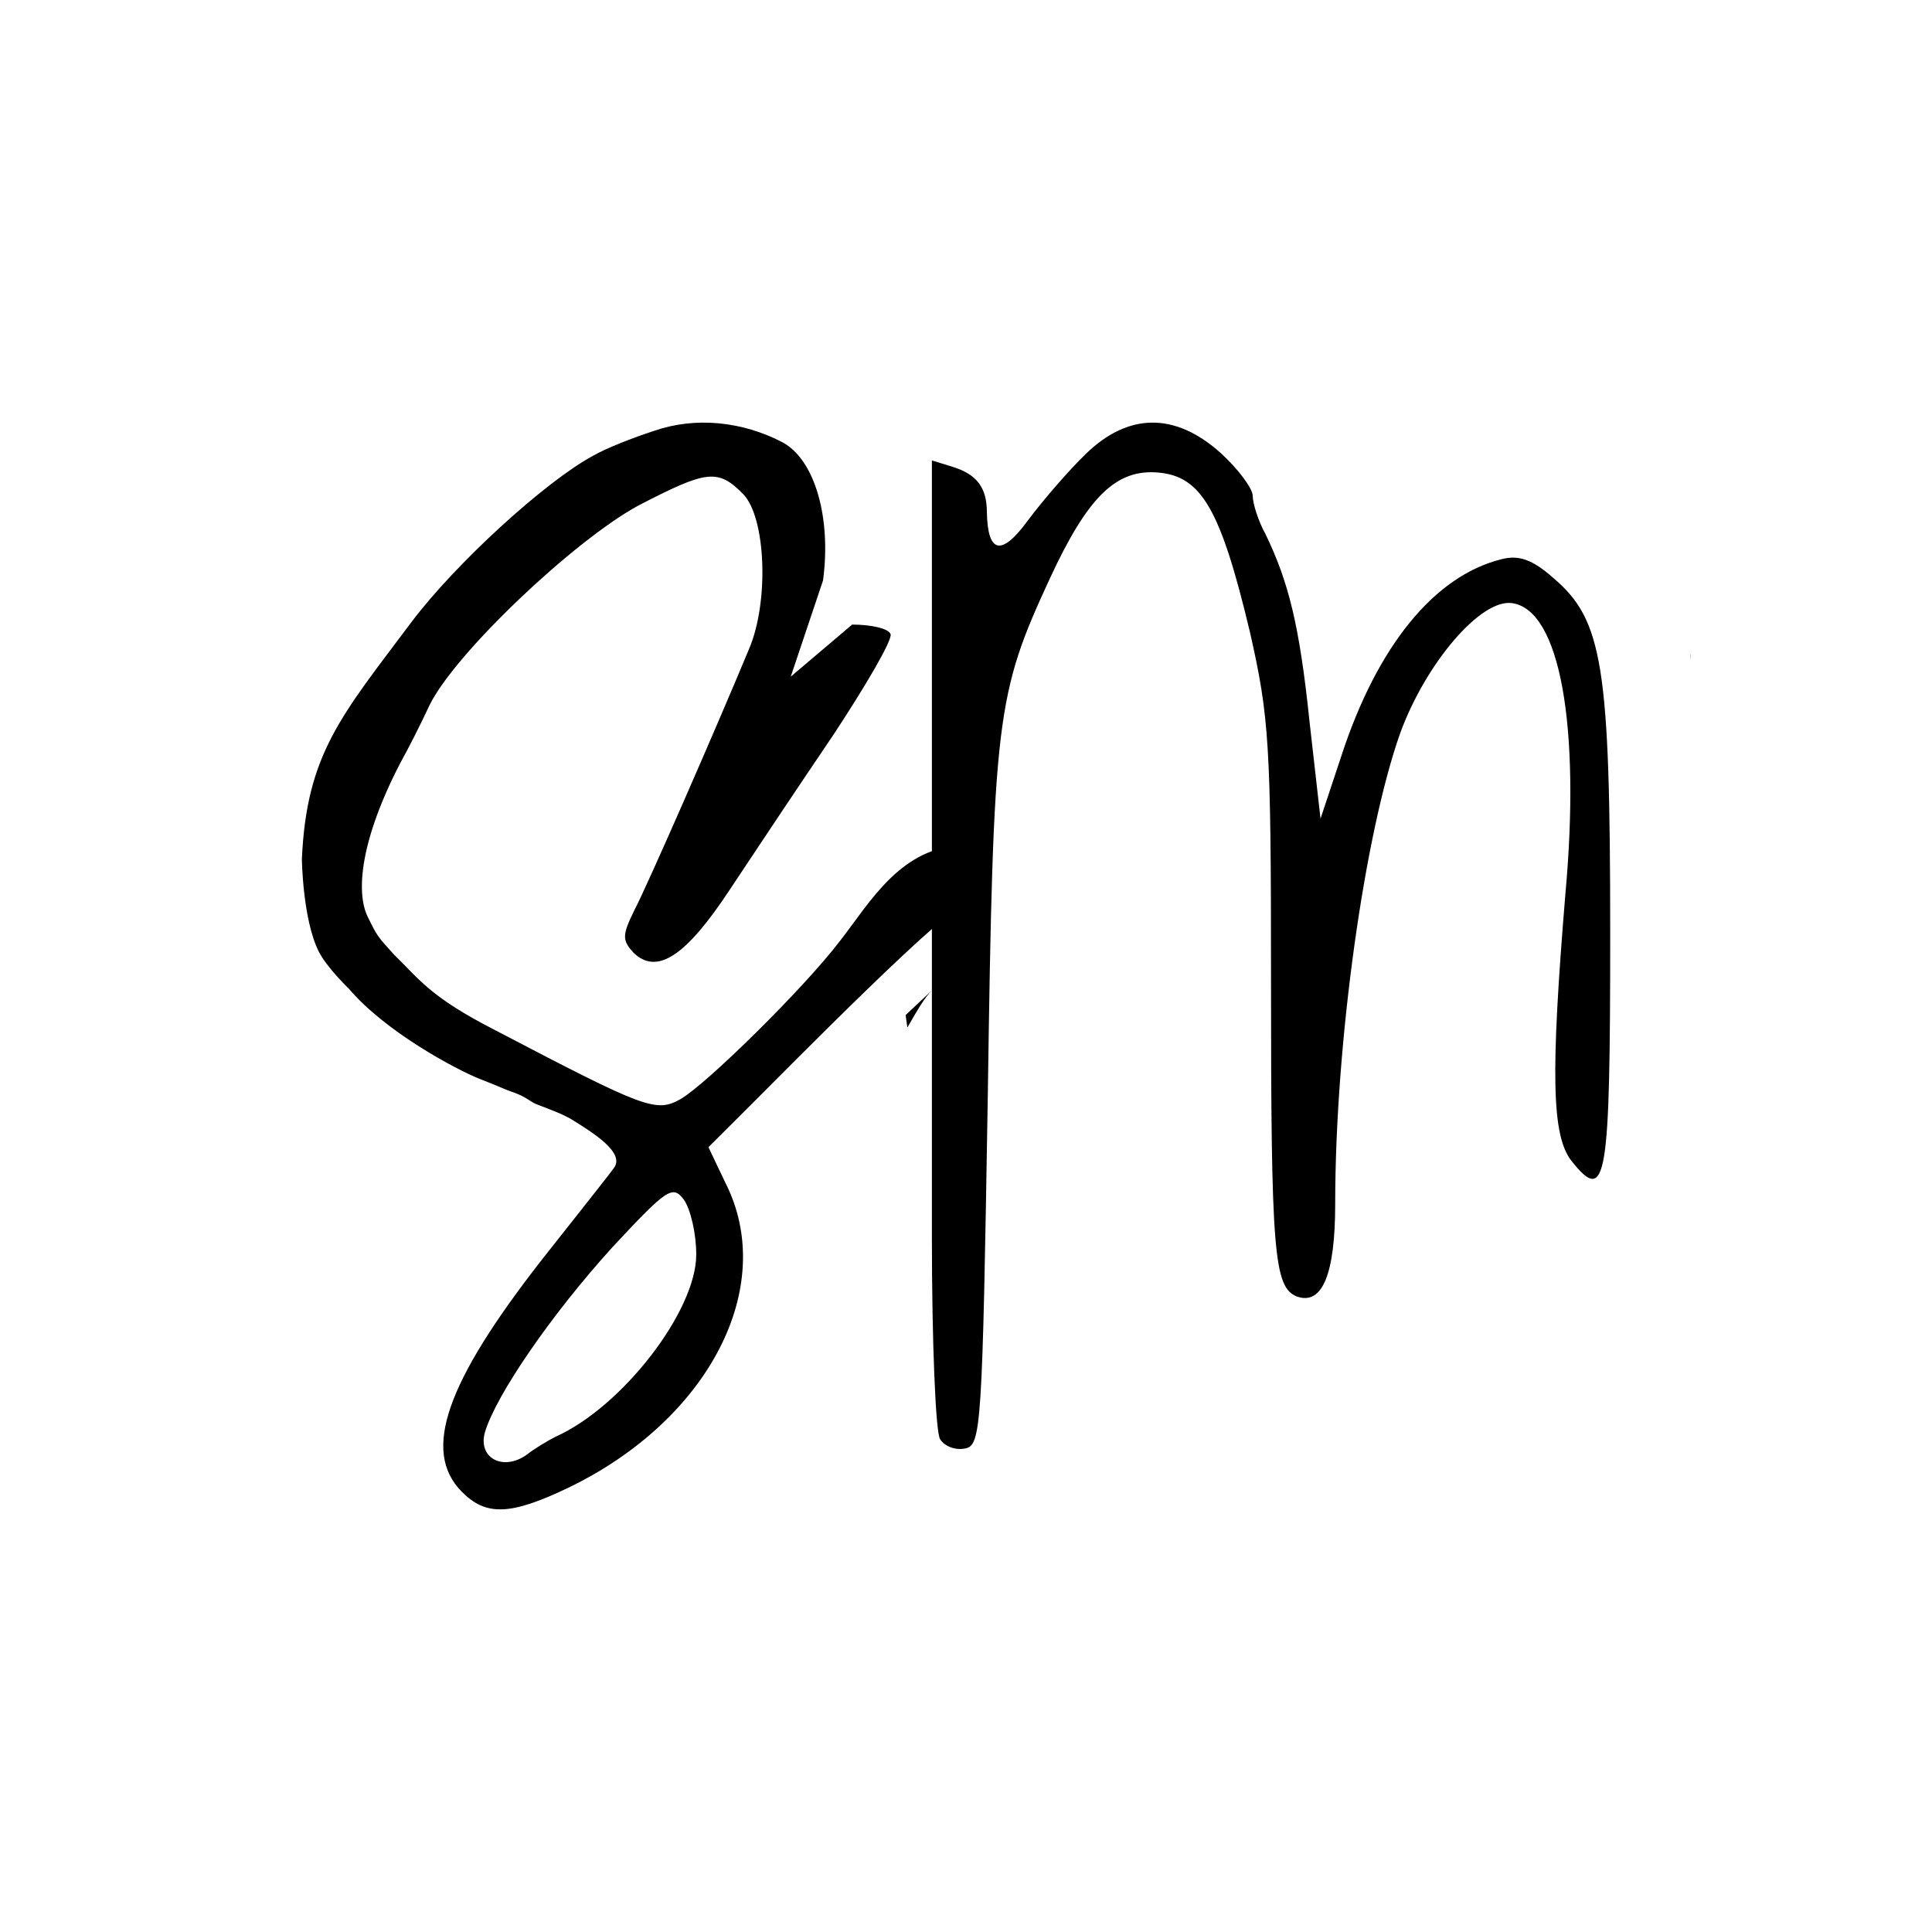 <?xml version="1.0" encoding="UTF-8"?> <svg xmlns="http://www.w3.org/2000/svg" width="32" height="32" viewBox="0 0 32 32" fill="none"><rect width="32" height="32" fill="white"></rect><path d="M10.832 7.137C10.49 7.248 10.039 7.423 9.821 7.55C9.028 7.978 7.551 9.329 6.82 10.297C5.654 11.854 5.078 12.482 5 14.23C5 14.23 5.013 15.232 5.28 15.761C5.414 16.027 5.779 16.377 5.779 16.377C6.385 17.091 7.555 17.716 7.955 17.874C8.192 17.967 8.192 17.967 8.344 18.032C8.481 18.092 8.586 18.108 8.737 18.205C8.882 18.299 8.872 18.282 9.044 18.35C9.282 18.444 9.282 18.444 9.438 18.523C9.827 18.762 10.366 19.097 10.164 19.351C10.086 19.462 9.542 20.145 8.966 20.876C7.38 22.909 6.991 24.036 7.644 24.703C8.049 25.116 8.453 25.101 9.417 24.64C11.75 23.512 12.885 21.305 12.014 19.589L11.734 19.001L12.419 18.318C12.979 17.762 15.876 14.809 16 15C17.182 14.19 18.018 15.078 16.991 16.317C18.018 15.571 15.565 17 16 17C15.642 17.381 16.544 17 16 17C16.249 16.73 15.669 17.556 15.716 17.556C15.762 17.556 15.933 17.778 16.073 18.032C16.229 18.302 16.462 18.509 16.633 18.509C17.022 18.509 17.737 17.778 18.002 17.127C18.313 16.397 18.53 16.333 18.53 16.984C18.53 17.762 18.67 18.032 19.09 18.032C19.433 18.032 20.086 17.492 20.086 17.191C20.086 17.048 20.552 16.524 20.599 16.619C20.63 16.651 20.754 16.953 20.91 17.27C21.112 17.731 21.252 17.874 21.563 17.874C22.045 17.874 22.978 16.714 23.523 15.444C23.725 14.951 23.943 14.538 24.02 14.538C24.082 14.538 24.129 15.729 24.145 17.191C24.145 20.558 24.238 21.13 24.736 21.13H25.109L25.078 16.317L25.047 11.52L26.104 11.505C27.442 11.489 27.924 11.346 27.986 10.964C28.048 10.694 27.955 10.679 26.633 10.774L25.218 10.885V9.773C25.218 8.884 25.171 8.63 24.969 8.55C24.549 8.391 24.285 8.947 24.285 9.964C24.285 10.599 24.222 10.885 24.098 10.885C23.989 10.885 22.403 10.964 20.599 11.044C17.395 11.187 16.571 11.33 16.711 11.727C16.773 11.949 18.157 11.949 21.843 11.759C24.082 11.632 24.129 11.648 24.129 11.965C24.129 12.14 24.02 12.489 23.896 12.743C23.771 12.982 23.523 13.617 23.32 14.141C22.947 15.174 22.341 16.19 21.812 16.667C21.485 16.968 21.485 16.968 21.485 16.413C21.485 15.825 20.988 15.015 20.645 15.015C20.537 15.015 20.257 15.158 20.039 15.332L19.635 15.666L19.526 15.269C19.261 14.205 18.453 14.491 17.846 15.857C17.644 16.317 17.333 16.825 17.131 17L16.773 17.318L16.898 16.841C16.96 16.571 17.038 16.031 17.084 15.602C17.162 14.903 17.146 14.856 16.789 14.856C16.587 14.856 16.338 14.999 16.229 15.174C16.042 15.475 16.327 14.222 16 14C14.927 14 14.409 14.951 13.912 15.586C13.305 16.381 11.688 17.969 11.268 18.207C10.863 18.43 10.692 18.366 8.204 17.064C7.115 16.508 6.946 16.218 6.524 15.809C6.246 15.502 6.246 15.502 6.09 15.184C5.893 14.781 5.965 13.919 6.633 12.632C6.758 12.41 6.975 11.981 7.115 11.679C7.535 10.822 9.495 8.963 10.568 8.376C11.703 7.788 11.89 7.756 12.31 8.185C12.683 8.566 12.745 9.964 12.403 10.758C11.828 12.14 10.723 14.665 10.506 15.078C10.304 15.491 10.304 15.571 10.49 15.777C10.879 16.158 11.361 15.841 12.092 14.729C12.481 14.141 13.243 12.998 13.803 12.172C14.347 11.346 14.783 10.599 14.751 10.504C14.72 10.409 14.425 10.345 14.114 10.345L13.097 11.208L13.632 9.614C13.772 8.566 13.492 7.613 12.963 7.327C12.294 6.978 11.517 6.898 10.832 7.137ZM15.819 15.602C15.819 15.809 16.291 16.352 16.073 16.352C15.778 16.352 16.158 15.897 16.5 15.5C16.764 15.198 15.642 15.151 16 15.5C16.202 15.691 15.819 15.523 15.819 15.602ZM11.532 20.78C11.532 21.717 10.304 23.306 9.199 23.798C9.075 23.862 8.857 23.989 8.717 24.1C8.328 24.37 7.909 24.148 8.033 23.719C8.22 23.099 9.137 21.765 10.148 20.653C11.05 19.684 11.143 19.621 11.33 19.875C11.439 20.034 11.532 20.431 11.532 20.78Z" fill="black"></path><path d="M16 6H28V24H16L16.5 19.5L15.5 16V13.5L15 12.5L16 6Z" fill="white"></path><path fill-rule="evenodd" clip-rule="evenodd" d="M17.029 8.615C17.272 8.29 17.697 7.796 17.985 7.518C18.684 6.838 19.458 6.822 20.217 7.502C20.506 7.765 20.749 8.09 20.749 8.213C20.749 8.337 20.84 8.63 20.961 8.847C21.341 9.635 21.523 10.346 21.69 11.953L21.872 13.56L22.221 12.509C22.813 10.701 23.755 9.542 24.863 9.264C25.151 9.187 25.379 9.264 25.728 9.573C26.548 10.269 26.67 11.026 26.67 15.461C26.67 19.557 26.609 19.959 26.032 19.232C25.698 18.815 25.683 17.779 25.926 14.828C26.184 12.015 25.835 10.099 25.045 9.99C24.529 9.913 23.618 10.98 23.193 12.139C22.601 13.808 22.115 17.27 22.115 19.943C22.115 21.102 21.902 21.628 21.477 21.473C21.098 21.319 21.052 20.731 21.052 16.219C21.052 12.324 21.022 11.876 20.703 10.47C20.217 8.43 19.898 7.889 19.185 7.827C18.486 7.765 18.016 8.229 17.393 9.573C16.498 11.505 16.452 11.861 16.361 18.15C16.27 23.652 16.255 23.946 15.981 23.992C15.83 24.023 15.648 23.961 15.571 23.837C15.496 23.729 15.435 22.215 15.435 20.484V17.331V16.404V12.015V7.626L15.784 7.734C16.179 7.858 16.346 8.074 16.346 8.491C16.361 9.171 16.589 9.218 17.029 8.615ZM15.029 17.019C15.038 17.003 15.047 16.988 15.056 16.972C15.189 16.741 15.314 16.522 15.435 16.404L15.04 16.775L15 16.813L15.029 17.019Z" fill="black"></path></svg> 